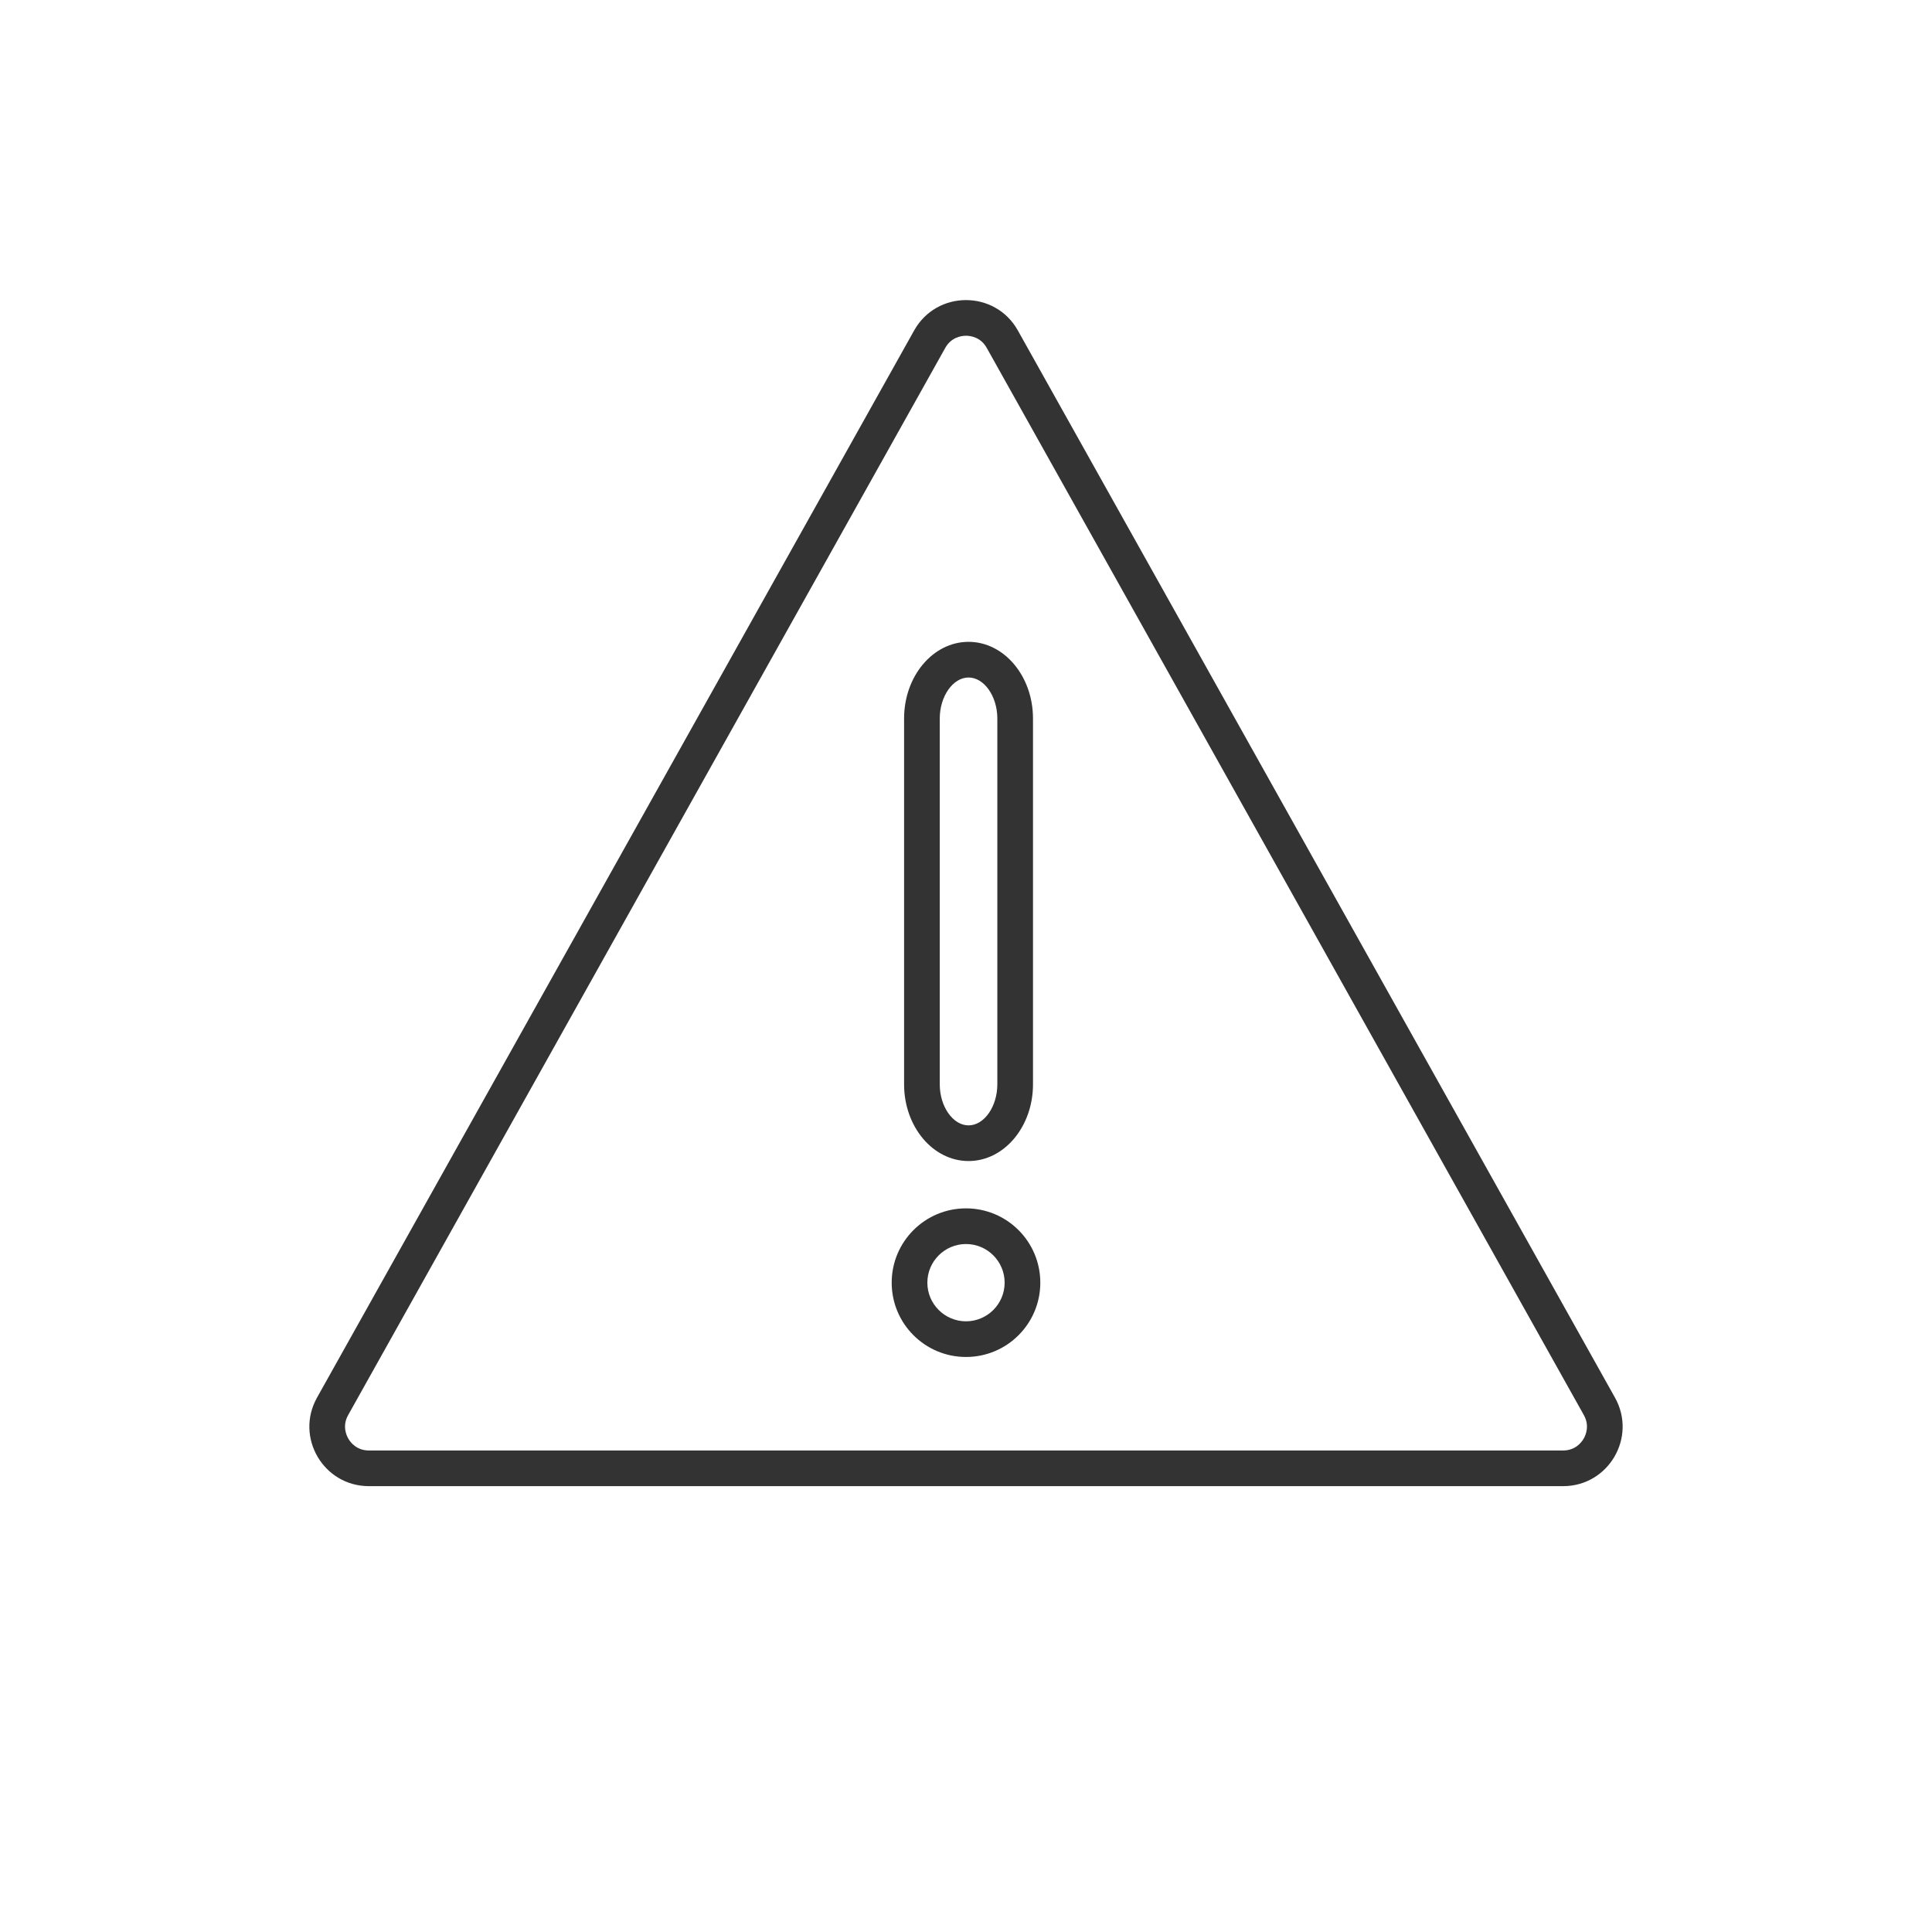 <svg xmlns="http://www.w3.org/2000/svg" width="65" height="65" viewBox="0 0 65 65">
  <g id="グループ_86681" data-name="グループ 86681" transform="translate(5743 -1302)">
    <rect id="長方形_20789" data-name="長方形 20789" width="65" height="65" transform="translate(-5743 1302)" fill="none"/>
    <g id="パス_304563" data-name="パス 304563" transform="translate(-5712.583 1323.594)" fill="none">
      <path d="M2.169,0A2.4,2.4,0,0,1,4.337,2.58V14.887a2.4,2.4,0,0,1-2.169,2.58A2.4,2.4,0,0,1,0,14.887V2.58A2.4,2.4,0,0,1,2.169,0Z" stroke="none"/>
      <path d="M 2.169 1.2 C 1.644 1.2 1.2 1.832 1.2 2.58 L 1.2 14.887 C 1.2 15.636 1.644 16.268 2.169 16.268 C 2.694 16.268 3.137 15.636 3.137 14.887 L 3.137 2.58 C 3.137 1.832 2.694 1.2 2.169 1.2 M 2.169 1.9073486328125e-06 C 3.366 1.9073486328125e-06 4.337 1.155 4.337 2.58 L 4.337 14.887 C 4.337 16.313 3.366 17.468 2.169 17.468 C 0.971 17.468 9.5367431640625e-07 16.313 9.5367431640625e-07 14.887 L 9.5367431640625e-07 2.58 C 9.5367431640625e-07 1.155 0.971 1.9073486328125e-06 2.169 1.9073486328125e-06 Z" stroke="none" fill="#333"/>
    </g>
    <g id="パス_304573" data-name="パス 304573" transform="translate(-5734 1310)" fill="none" stroke-linecap="round">
      <path d="M21.755,3.119a2,2,0,0,1,3.491,0l20.089,35.9A2,2,0,0,1,43.589,42H3.411a2,2,0,0,1-1.745-2.977Z" stroke="none"/>
      <path d="M 23.5 3.296 C 23.359 3.296 23.009 3.336 22.802 3.705 L 2.713 39.609 C 2.511 39.97 2.651 40.286 2.721 40.405 C 2.79 40.524 2.997 40.8 3.411 40.8 L 43.589 40.8 C 44.003 40.8 44.21 40.524 44.279 40.405 C 44.349 40.286 44.489 39.97 44.287 39.609 L 24.198 3.705 C 23.991 3.336 23.641 3.296 23.5 3.296 M 23.5 2.096 C 24.182 2.096 24.864 2.437 25.245 3.119 L 45.335 39.023 C 46.08 40.357 45.117 42 43.589 42 L 3.411 42 C 1.883 42 0.92 40.357 1.665 39.023 L 21.755 3.119 C 22.136 2.437 22.818 2.096 23.5 2.096 Z" stroke="none" fill="#333"/>
    </g>
    <g id="パス_304571" data-name="パス 304571" transform="translate(-5713 1342.654)" fill="none">
      <path d="M2.5,0A2.5,2.5,0,1,1,0,2.5,2.5,2.5,0,0,1,2.5,0Z" stroke="none"/>
      <path d="M 2.5 1.2 C 1.783 1.2 1.2 1.783 1.2 2.5 C 1.2 3.217 1.783 3.8 2.5 3.8 C 3.217 3.8 3.8 3.217 3.8 2.5 C 3.8 1.783 3.217 1.2 2.5 1.2 M 2.5 0 C 3.881 0 5 1.119 5 2.5 C 5 3.881 3.881 5 2.5 5 C 1.119 5 0 3.881 0 2.5 C 0 1.119 1.119 0 2.5 0 Z" stroke="none" fill="#333"/>
    </g>
  </g>
</svg>
